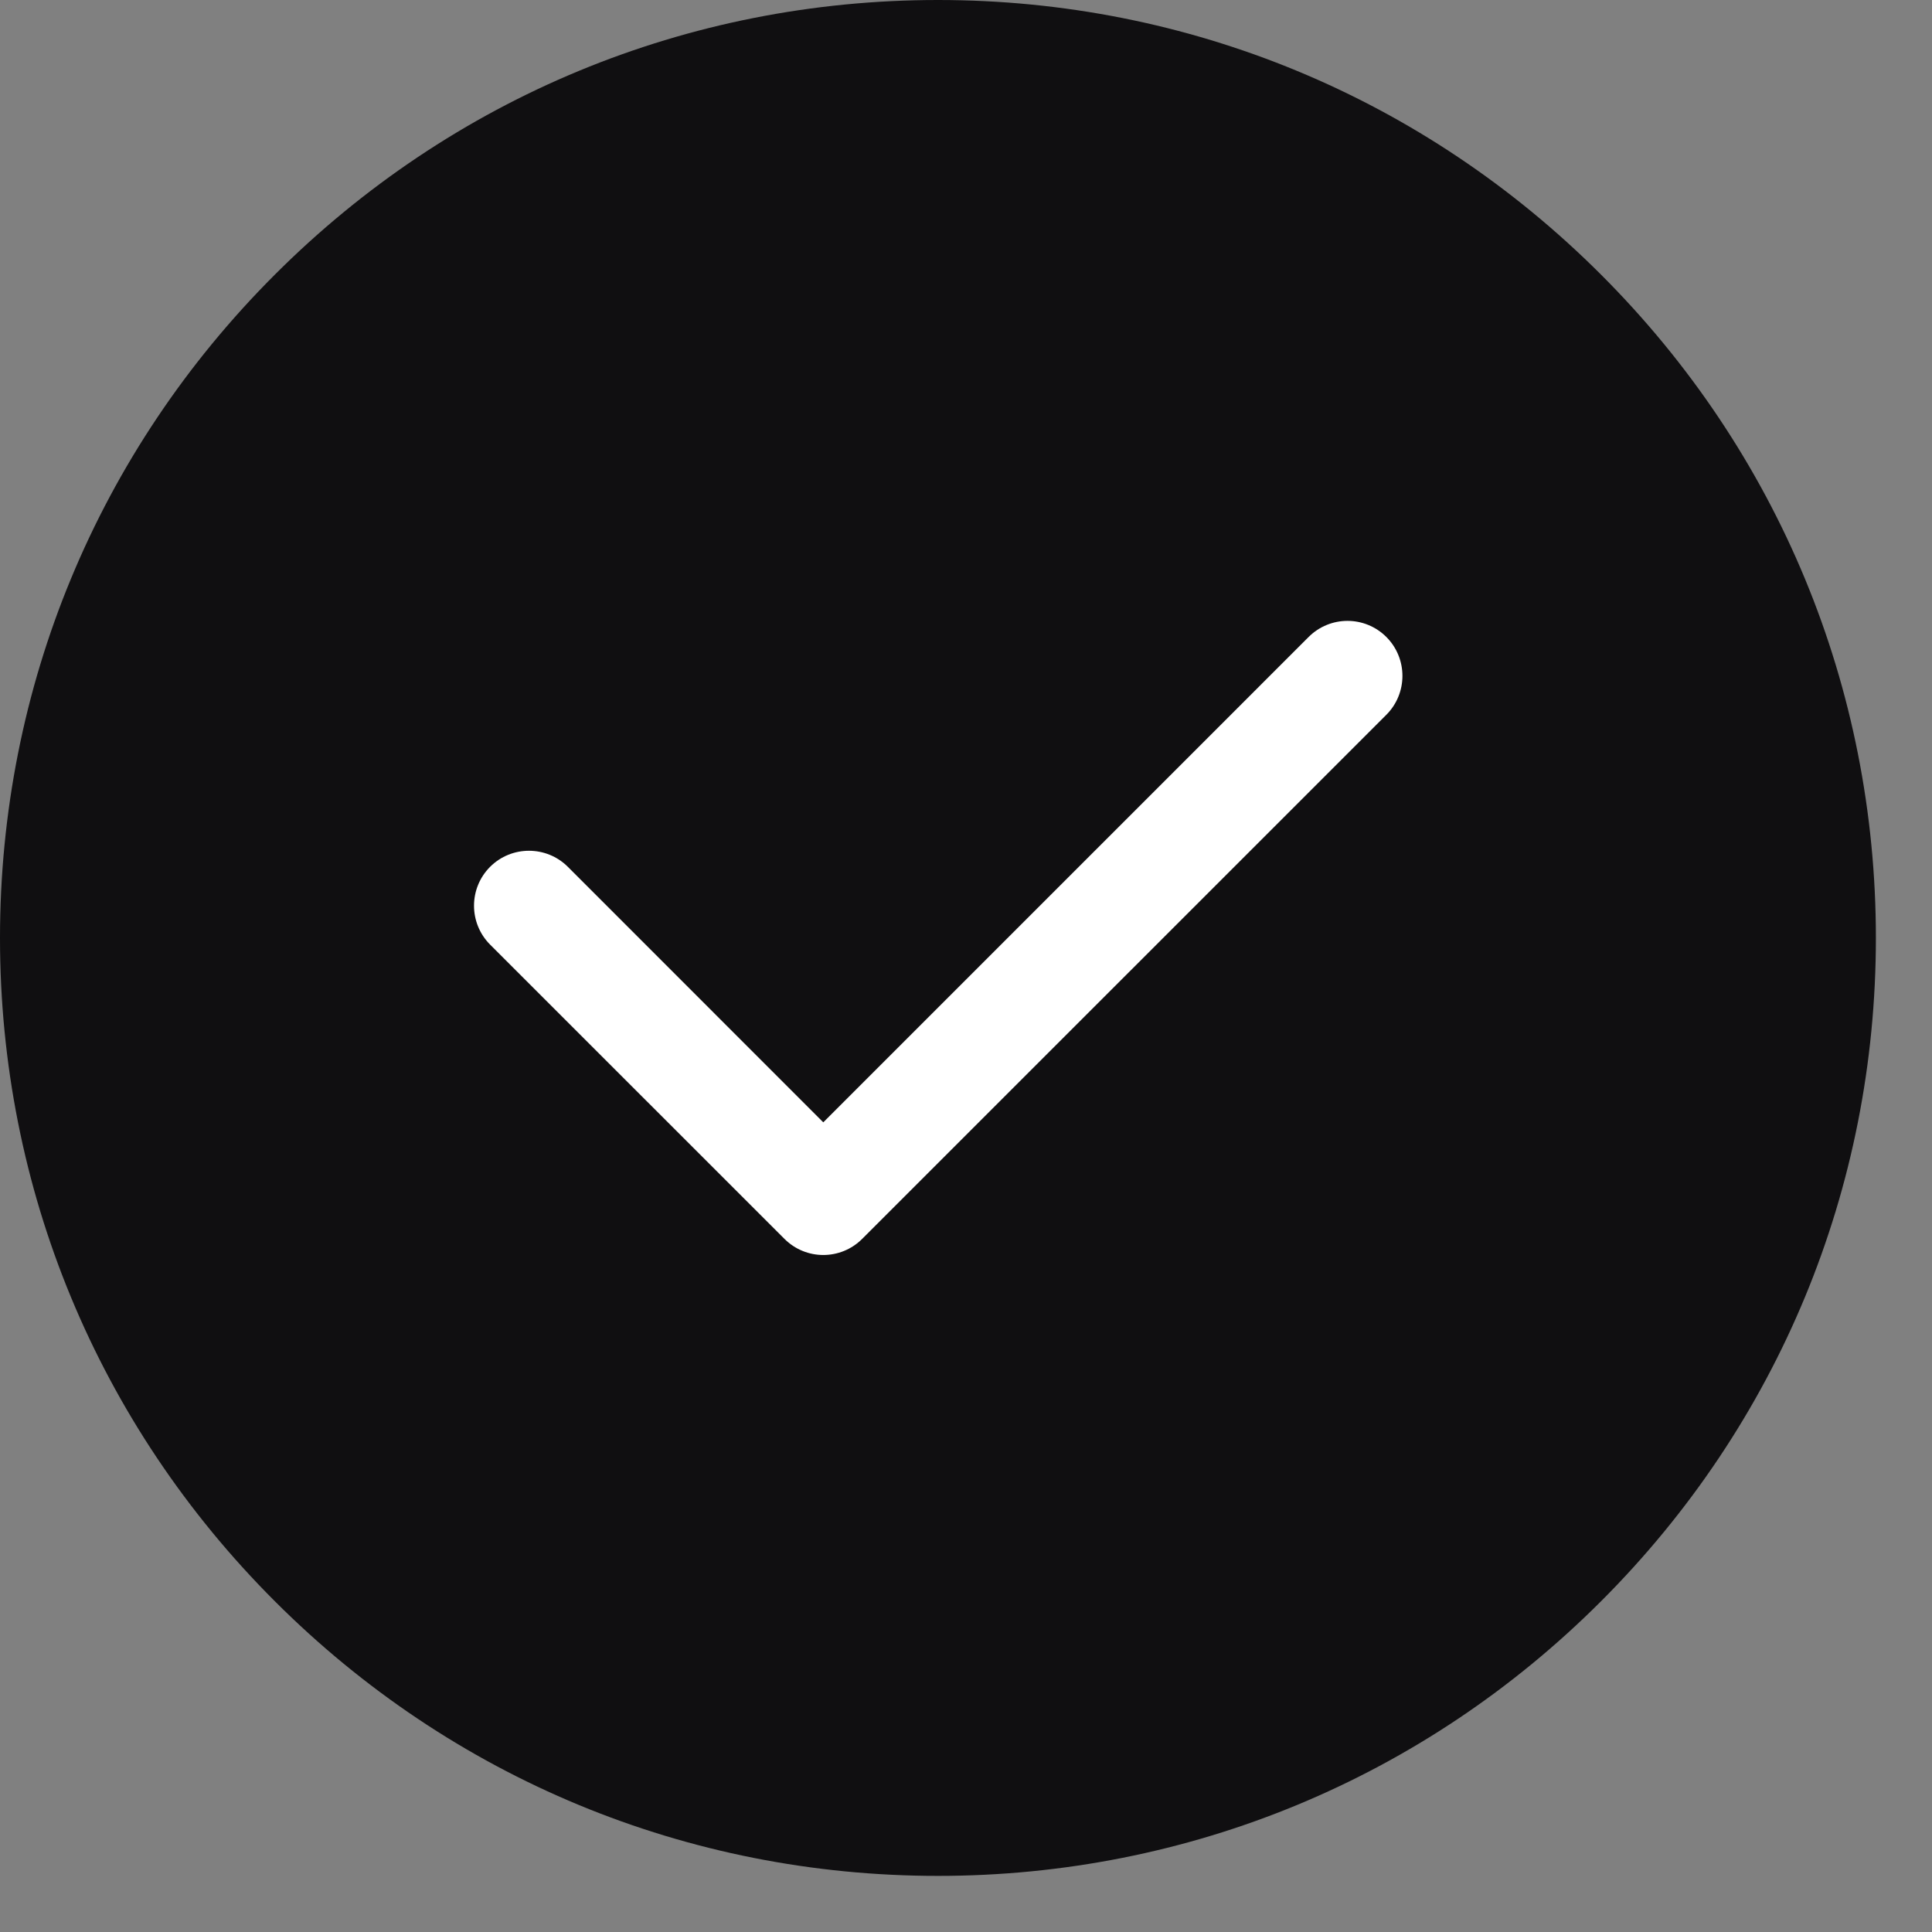 <?xml version="1.0" encoding="UTF-8"?> <svg xmlns="http://www.w3.org/2000/svg" width="24" height="24" viewBox="0 0 24 24" fill="none"><rect x="0" y="0" width="24" height="24" fill="#808080" stroke="none"/> <g id="shapes-and-symbols (1)"> <g id="Group 18"> <path id="Path 56" d="M19.89 3.413C17.69 1.212 14.764 0 11.652 0C8.539 0 5.613 1.212 3.413 3.413C1.212 5.613 0 8.539 0 11.652C0 14.764 1.212 17.69 3.413 19.89C5.613 22.091 8.539 23.303 11.652 23.303C14.764 23.303 17.69 22.091 19.89 19.89C22.091 17.69 23.303 14.764 23.303 11.652C23.303 8.539 22.091 5.613 19.89 3.413Z" fill="#100F11"></path> <path id="2F7EC902-1876-4E63-8D7A-F49055CD8066" d="M17.222 8.879L10.71 15.39C10.577 15.523 10.402 15.59 10.227 15.59C10.053 15.59 9.878 15.523 9.745 15.39L6.088 11.734C5.822 11.467 5.822 11.035 6.088 10.768C6.355 10.502 6.787 10.502 7.054 10.768L10.227 13.942L16.256 7.913C16.523 7.646 16.955 7.646 17.222 7.913C17.488 8.18 17.488 8.612 17.222 8.879Z" fill="white"></path> </g> </g> </svg> 